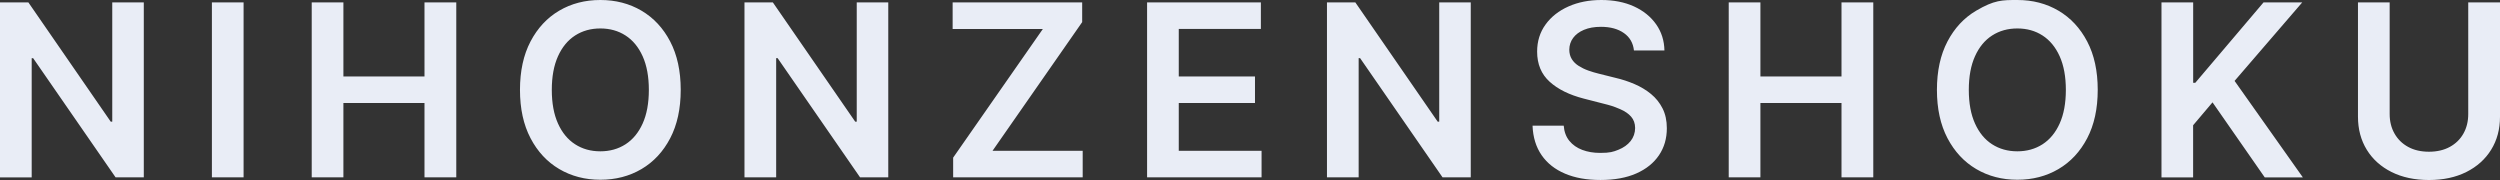 <svg xmlns="http://www.w3.org/2000/svg" viewBox="0 0 976.76 70.33"><rect x="0" y="0" width="976.76" height="70.33" fill="#333333" stroke="none"/><g style="isolation:isolate"><g style="mix-blend-mode:multiply"><path d="M56.18.93v68.36H45.16L12.95 22.73h-.57V69.3H0V.93h11.08l32.18 46.6h.6V.93zm38.99 0v68.36H82.79V.93zm26.62 68.37V.93h12.38v28.94h31.68V.93h12.42v68.36h-12.42V40.25h-31.68v29.04h-12.38Zm144.17-34.18c0 7.37-1.38 13.67-4.12 18.91s-6.49 9.25-11.21 12.03c-4.73 2.78-10.09 4.17-16.07 4.17s-11.34-1.4-16.07-4.19-8.47-6.81-11.21-12.05c-2.75-5.24-4.12-11.53-4.12-18.88s1.37-13.67 4.12-18.91 6.49-9.25 11.21-12.03S228.58 0 234.56 0s11.34 1.39 16.07 4.17 8.47 6.79 11.21 12.03 4.12 11.54 4.12 18.91Zm-12.45 0c0-5.19-.81-9.56-2.42-13.14-1.61-3.57-3.84-6.28-6.69-8.11-2.85-1.84-6.13-2.75-9.85-2.75s-7 .92-9.85 2.75c-2.85 1.84-5.08 4.54-6.69 8.11s-2.42 7.95-2.42 13.14.81 9.56 2.42 13.14 3.84 6.28 6.69 8.11c2.85 1.84 6.13 2.75 9.85 2.75s7-.92 9.85-2.75c2.85-1.84 5.08-4.54 6.69-8.11s2.42-7.95 2.42-13.14M347.05.93v68.36h-11.02l-32.21-46.57h-.57v46.57h-12.38V.93h11.08l32.18 46.6h.6V.93zM372.4 69.3v-7.71l35.05-50.27H372.2V.93h50.61v7.71l-35.02 50.27h35.22v10.38h-50.6Zm75.77 0V.93h44.46v10.38h-32.08v18.56h29.78v10.38h-29.78v18.66h32.35v10.38h-44.73ZM574.63.93v68.36h-11.02L531.4 22.72h-.57v46.57h-12.38V.93h11.08l32.18 46.6h.6V.93zm63.76 18.8c-.31-2.92-1.62-5.19-3.92-6.81s-5.29-2.44-8.96-2.44c-2.58 0-4.8.39-6.64 1.17-1.85.78-3.26 1.84-4.24 3.17s-1.48 2.86-1.5 4.57c0 1.42.33 2.66.98 3.71s1.55 1.93 2.69 2.65 2.39 1.33 3.77 1.82 2.77.9 4.17 1.24l6.41 1.6c2.58.6 5.07 1.41 7.46 2.44 2.39 1.02 4.54 2.31 6.44 3.87s3.41 3.44 4.52 5.64 1.67 4.78 1.67 7.74c0 4.01-1.02 7.53-3.07 10.56s-5 5.41-8.86 7.11-8.53 2.55-14 2.55-9.93-.82-13.84-2.47-6.96-4.05-9.15-7.21-3.38-7.01-3.55-11.55h12.18c.18 2.38.91 4.36 2.2 5.94s2.98 2.76 5.06 3.54q3.12 1.17 6.99 1.17c3.87 0 5.06-.41 7.09-1.22 2.04-.81 3.63-1.95 4.79-3.4 1.16-1.46 1.75-3.17 1.77-5.12-.02-1.78-.55-3.25-1.57-4.42q-1.53-1.755-4.29-2.94c-2.76-1.185-3.98-1.5-6.43-2.12l-7.78-2c-5.63-1.45-10.08-3.64-13.33-6.59-3.26-2.95-4.89-6.87-4.89-11.77 0-4.03 1.1-7.56 3.29-10.58 2.19-3.03 5.18-5.38 8.96-7.06S620.88 0 625.66 0s9.11.84 12.77 2.52 6.54 4.01 8.63 6.98q3.135 4.455 3.24 10.23h-11.92Zm37.03 49.57V.93h12.38v28.94h31.68V.93h12.42v68.36h-12.42V40.25H687.8v29.04h-12.38Zm144.17-34.18c0 7.37-1.38 13.67-4.12 18.91q-4.125 7.86-11.22 12.03c-4.73 2.78-10.09 4.17-16.07 4.17s-11.34-1.4-16.07-4.19-8.47-6.81-11.22-12.05-4.12-11.53-4.12-18.88 1.37-13.67 4.12-18.91q4.125-7.86 11.22-12.03C779.205 0 782.2 0 788.18 0s11.34 1.39 16.07 4.17q7.095 4.17 11.22 12.03c2.75 5.24 4.12 11.54 4.12 18.91Zm-12.45 0c0-5.19-.81-9.56-2.42-13.14-1.61-3.57-3.85-6.28-6.69-8.11-2.85-1.84-6.13-2.75-9.85-2.75s-7 .92-9.85 2.75-5.08 4.54-6.69 8.11-2.42 7.95-2.42 13.14.81 9.56 2.42 13.14c1.61 3.57 3.84 6.28 6.69 8.11s6.13 2.75 9.85 2.75 7-.92 9.85-2.75c2.85-1.84 5.08-4.54 6.69-8.11s2.42-7.95 2.42-13.14M844.5 69.3V.93h12.38v31.41h.83L884.38.93h15.12l-26.44 30.68 26.67 37.69h-14.89l-20.4-29.31-7.58 8.95V69.3h-12.38ZM964.38.93h12.38v44.66c0 4.9-1.15 9.2-3.46 12.92-2.3 3.72-5.54 6.61-9.7 8.7-4.16 2.08-9.03 3.12-14.59 3.12s-10.46-1.04-14.62-3.12-7.39-4.98-9.68-8.7-3.44-8.02-3.44-12.92V.93h12.38v43.63c0 2.85.63 5.39 1.89 7.61 1.26 2.23 3.03 3.97 5.32 5.22 2.29 1.26 5.01 1.89 8.14 1.89s5.86-.63 8.16-1.89 4.08-3 5.32-5.22c1.25-2.22 1.87-4.76 1.87-7.61V.93Z" data-name="レイヤー_2" style="fill:#e9edf6"/></g></g></svg>